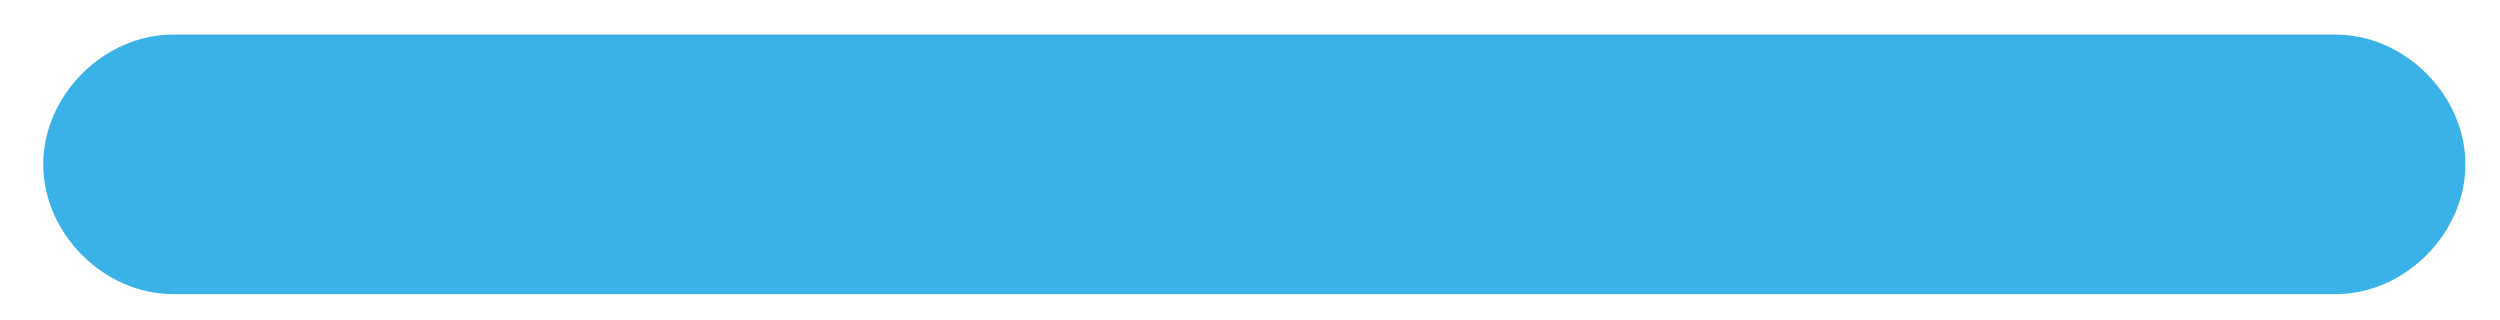 <?xml version="1.0" encoding="utf-8"?>
<!-- Generator: Adobe Illustrator 18.1.1, SVG Export Plug-In . SVG Version: 6.00 Build 0)  -->
<svg version="1.1" id="Capa_1" xmlns="http://www.w3.org/2000/svg" xmlns:xlink="http://www.w3.org/1999/xlink" x="0px" y="0px"
	 viewBox="0 0 28.9 3.7" enable-background="new 0 0 28.9 3.7" xml:space="preserve">
<path fill-rule="evenodd" clip-rule="evenodd" fill="#3AB2E7" d="M2,0.4h25c0.8,0,1.5,0.7,1.5,1.5c0,0.8-0.7,1.5-1.5,1.5H2
	c-0.8,0-1.5-0.7-1.5-1.5C0.5,1.1,1.2,0.4,2,0.4z"/>
</svg>
